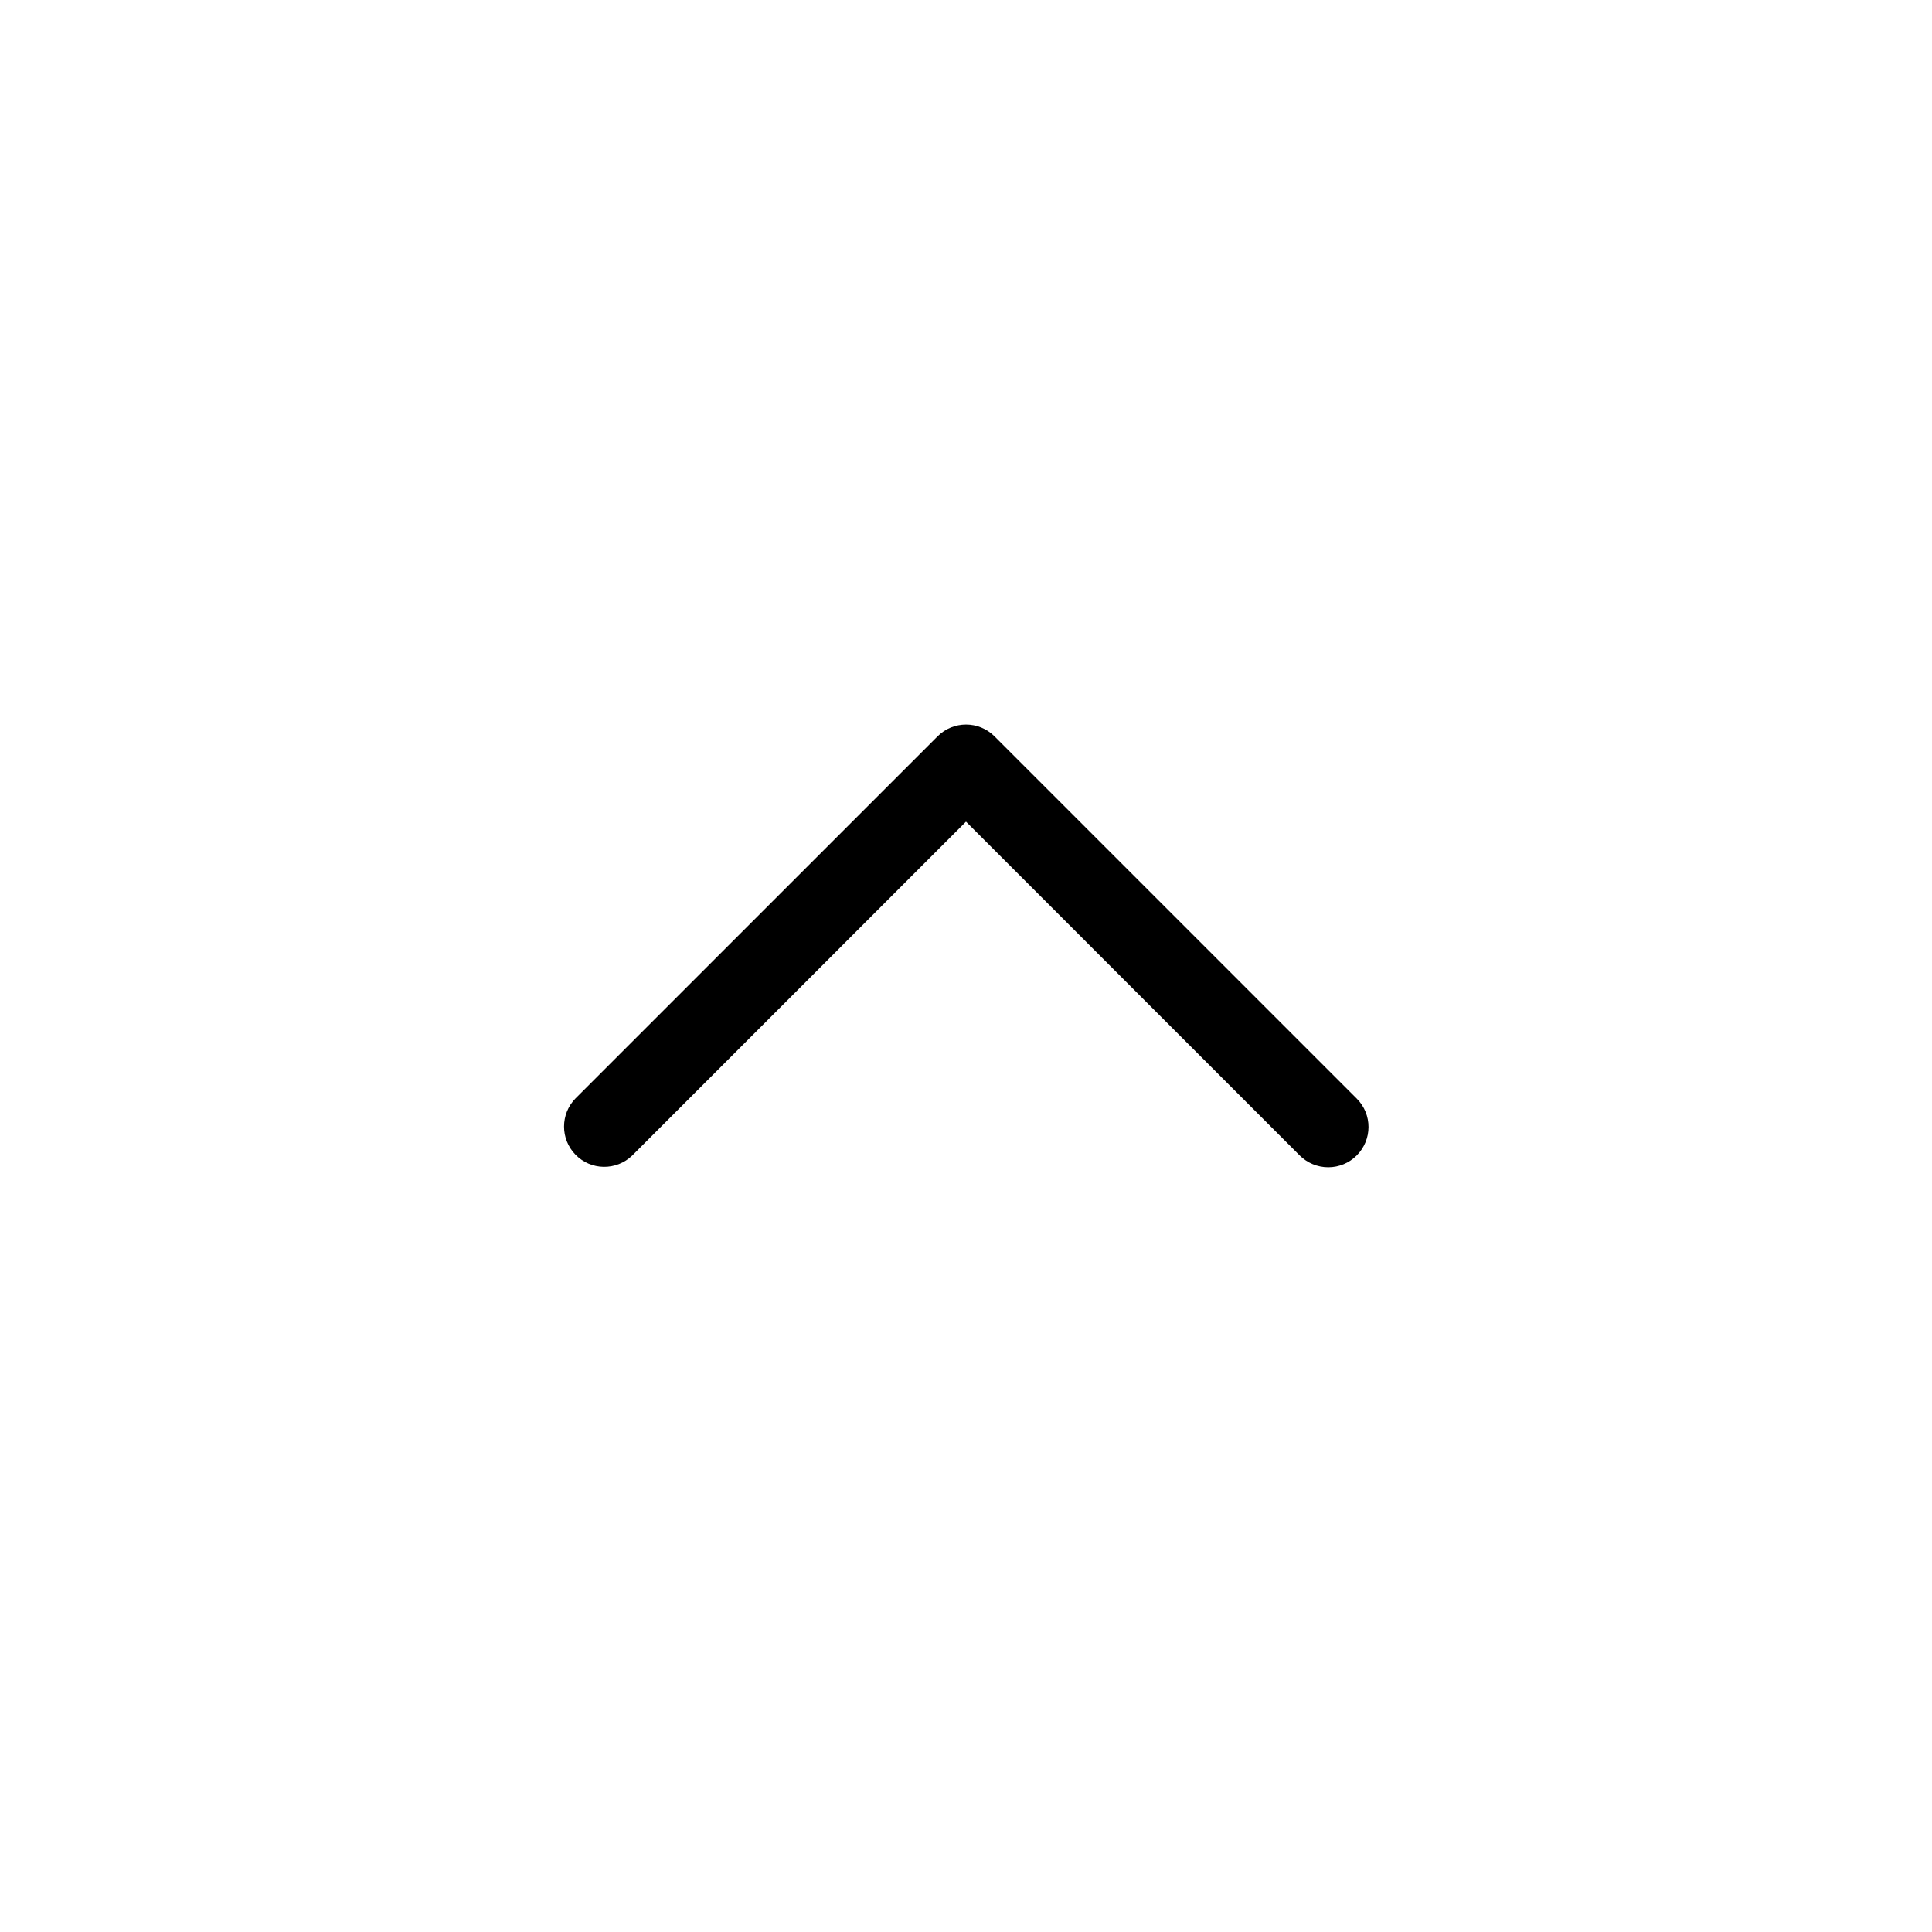 <svg xmlns="http://www.w3.org/2000/svg" enable-background="new 0 0 24 24" viewBox="0 0 24 24"><path d="M16.854,13.647l-4.5-4.5c-0-0-0-0-0-0c-0.195-0.195-0.512-0.195-0.707,0l-4.5,4.5c-0.187,0.194-0.187,0.501,0,0.695c0.192,0.199,0.508,0.204,0.707,0.012L12,10.207l4.146,4.147C16.24,14.447,16.367,14.5,16.5,14.5c0.133,0,0.26-0.053,0.353-0.146C17.049,14.158,17.049,13.842,16.854,13.647z"/></svg>